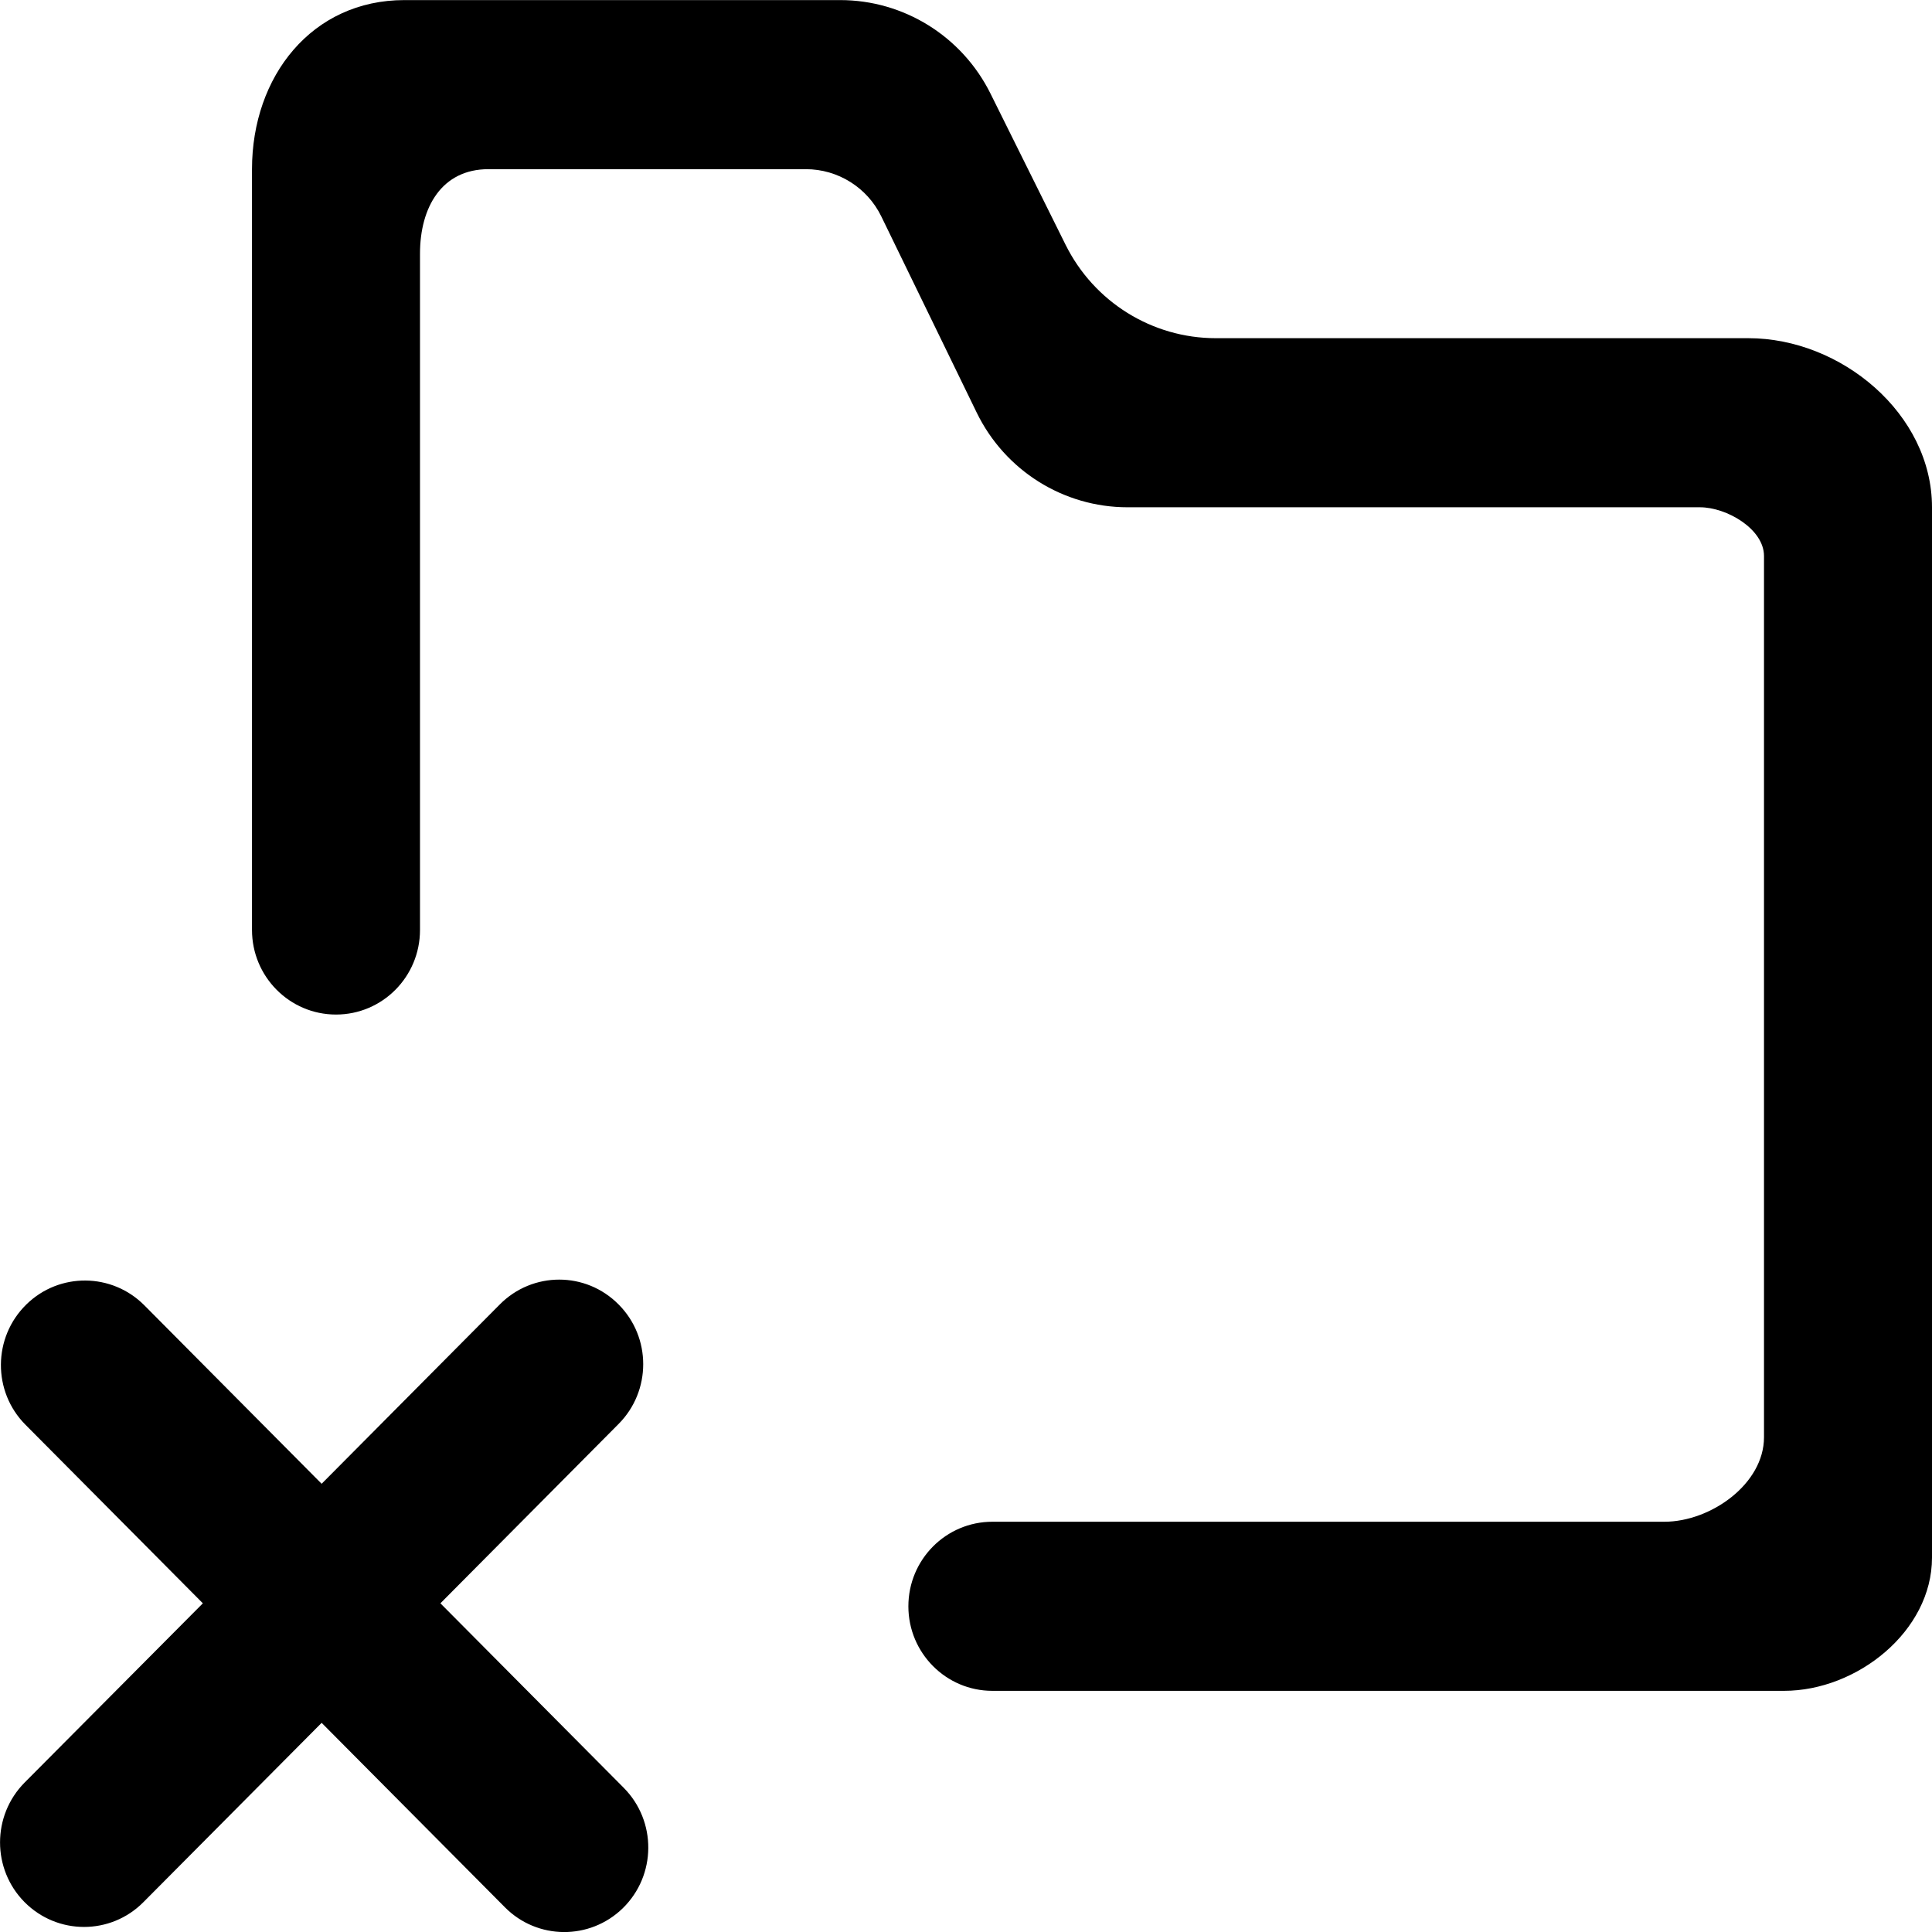 <?xml version="1.0" encoding="UTF-8" standalone="no"?>
<!-- Скачано с сайта svg4.ru / Downloaded from svg4.ru -->
<svg width="800px" height="800px" viewBox="0 0 23 23" version="1.1" xmlns="http://www.w3.org/2000/svg" xmlns:xlink="http://www.w3.org/1999/xlink">
    
    <title>directory_close [#1666]</title>
    <desc>Created with Sketch.</desc>
    <defs>

</defs>
    <g id="Page-1" stroke="none" stroke-width="1" fill="none" fill-rule="evenodd">
        <g id="Dribbble-Light-Preview" transform="translate(-257, -1639)" fill="#000000">
            <g id="icons" transform="translate(56, 160)">
                <path d="M206.243,1498.087 L208.364,1495.952 C208.755,1495.559 208.755,1494.921 208.364,1494.529 C207.974,1494.135 207.341,1494.135 206.95,1494.529 L204.829,1496.664 L202.718,1494.539 C202.332,1494.151 201.706,1494.145 201.314,1494.529 C200.914,1494.92 200.909,1495.566 201.304,1495.962 L203.415,1498.087 L201.293,1500.221 C200.903,1500.615 200.903,1501.252 201.293,1501.645 C201.684,1502.038 202.317,1502.038 202.707,1501.645 L204.829,1499.51 L207.011,1501.706 C207.397,1502.095 208.022,1502.099 208.414,1501.717 C208.815,1501.325 208.819,1500.68 208.425,1500.283 L206.243,1498.087 Z M224,1485.039 L224,1497.543 C224,1498.419 223.108,1499.129 222.238,1499.129 L212.814,1499.129 C212.262,1499.129 211.814,1498.678 211.814,1498.123 C211.814,1497.566 212.262,1497.116 212.814,1497.116 L220.814,1497.116 C221.366,1497.116 222,1496.666 222,1496.11 L222,1485.619 C222,1485.298 221.556,1485.039 221.238,1485.039 L214.423,1485.039 C213.66,1485.039 212.963,1484.602 212.627,1483.911 L211.492,1481.577 C211.324,1481.232 210.975,1481.014 210.594,1481.014 L206.814,1481.014 C206.262,1481.014 206,1481.464 206,1482.02 L206,1490.071 C206,1490.627 205.553,1491.078 205,1491.078 C204.448,1491.078 204,1490.627 204,1490.071 L204,1481.014 C204,1479.907 204.714,1479.001 205.814,1479.001 L211.002,1479.001 C211.76,1479.001 212.452,1479.432 212.791,1480.113 L213.685,1481.913 C214.024,1482.596 214.717,1483.026 215.474,1483.026 L221.814,1483.026 C222.919,1483.026 224,1483.927 224,1485.039 L224,1485.039 Z" id="directory_close-[#1666]">

</path>
            </g>
        </g>
    </g>
</svg>